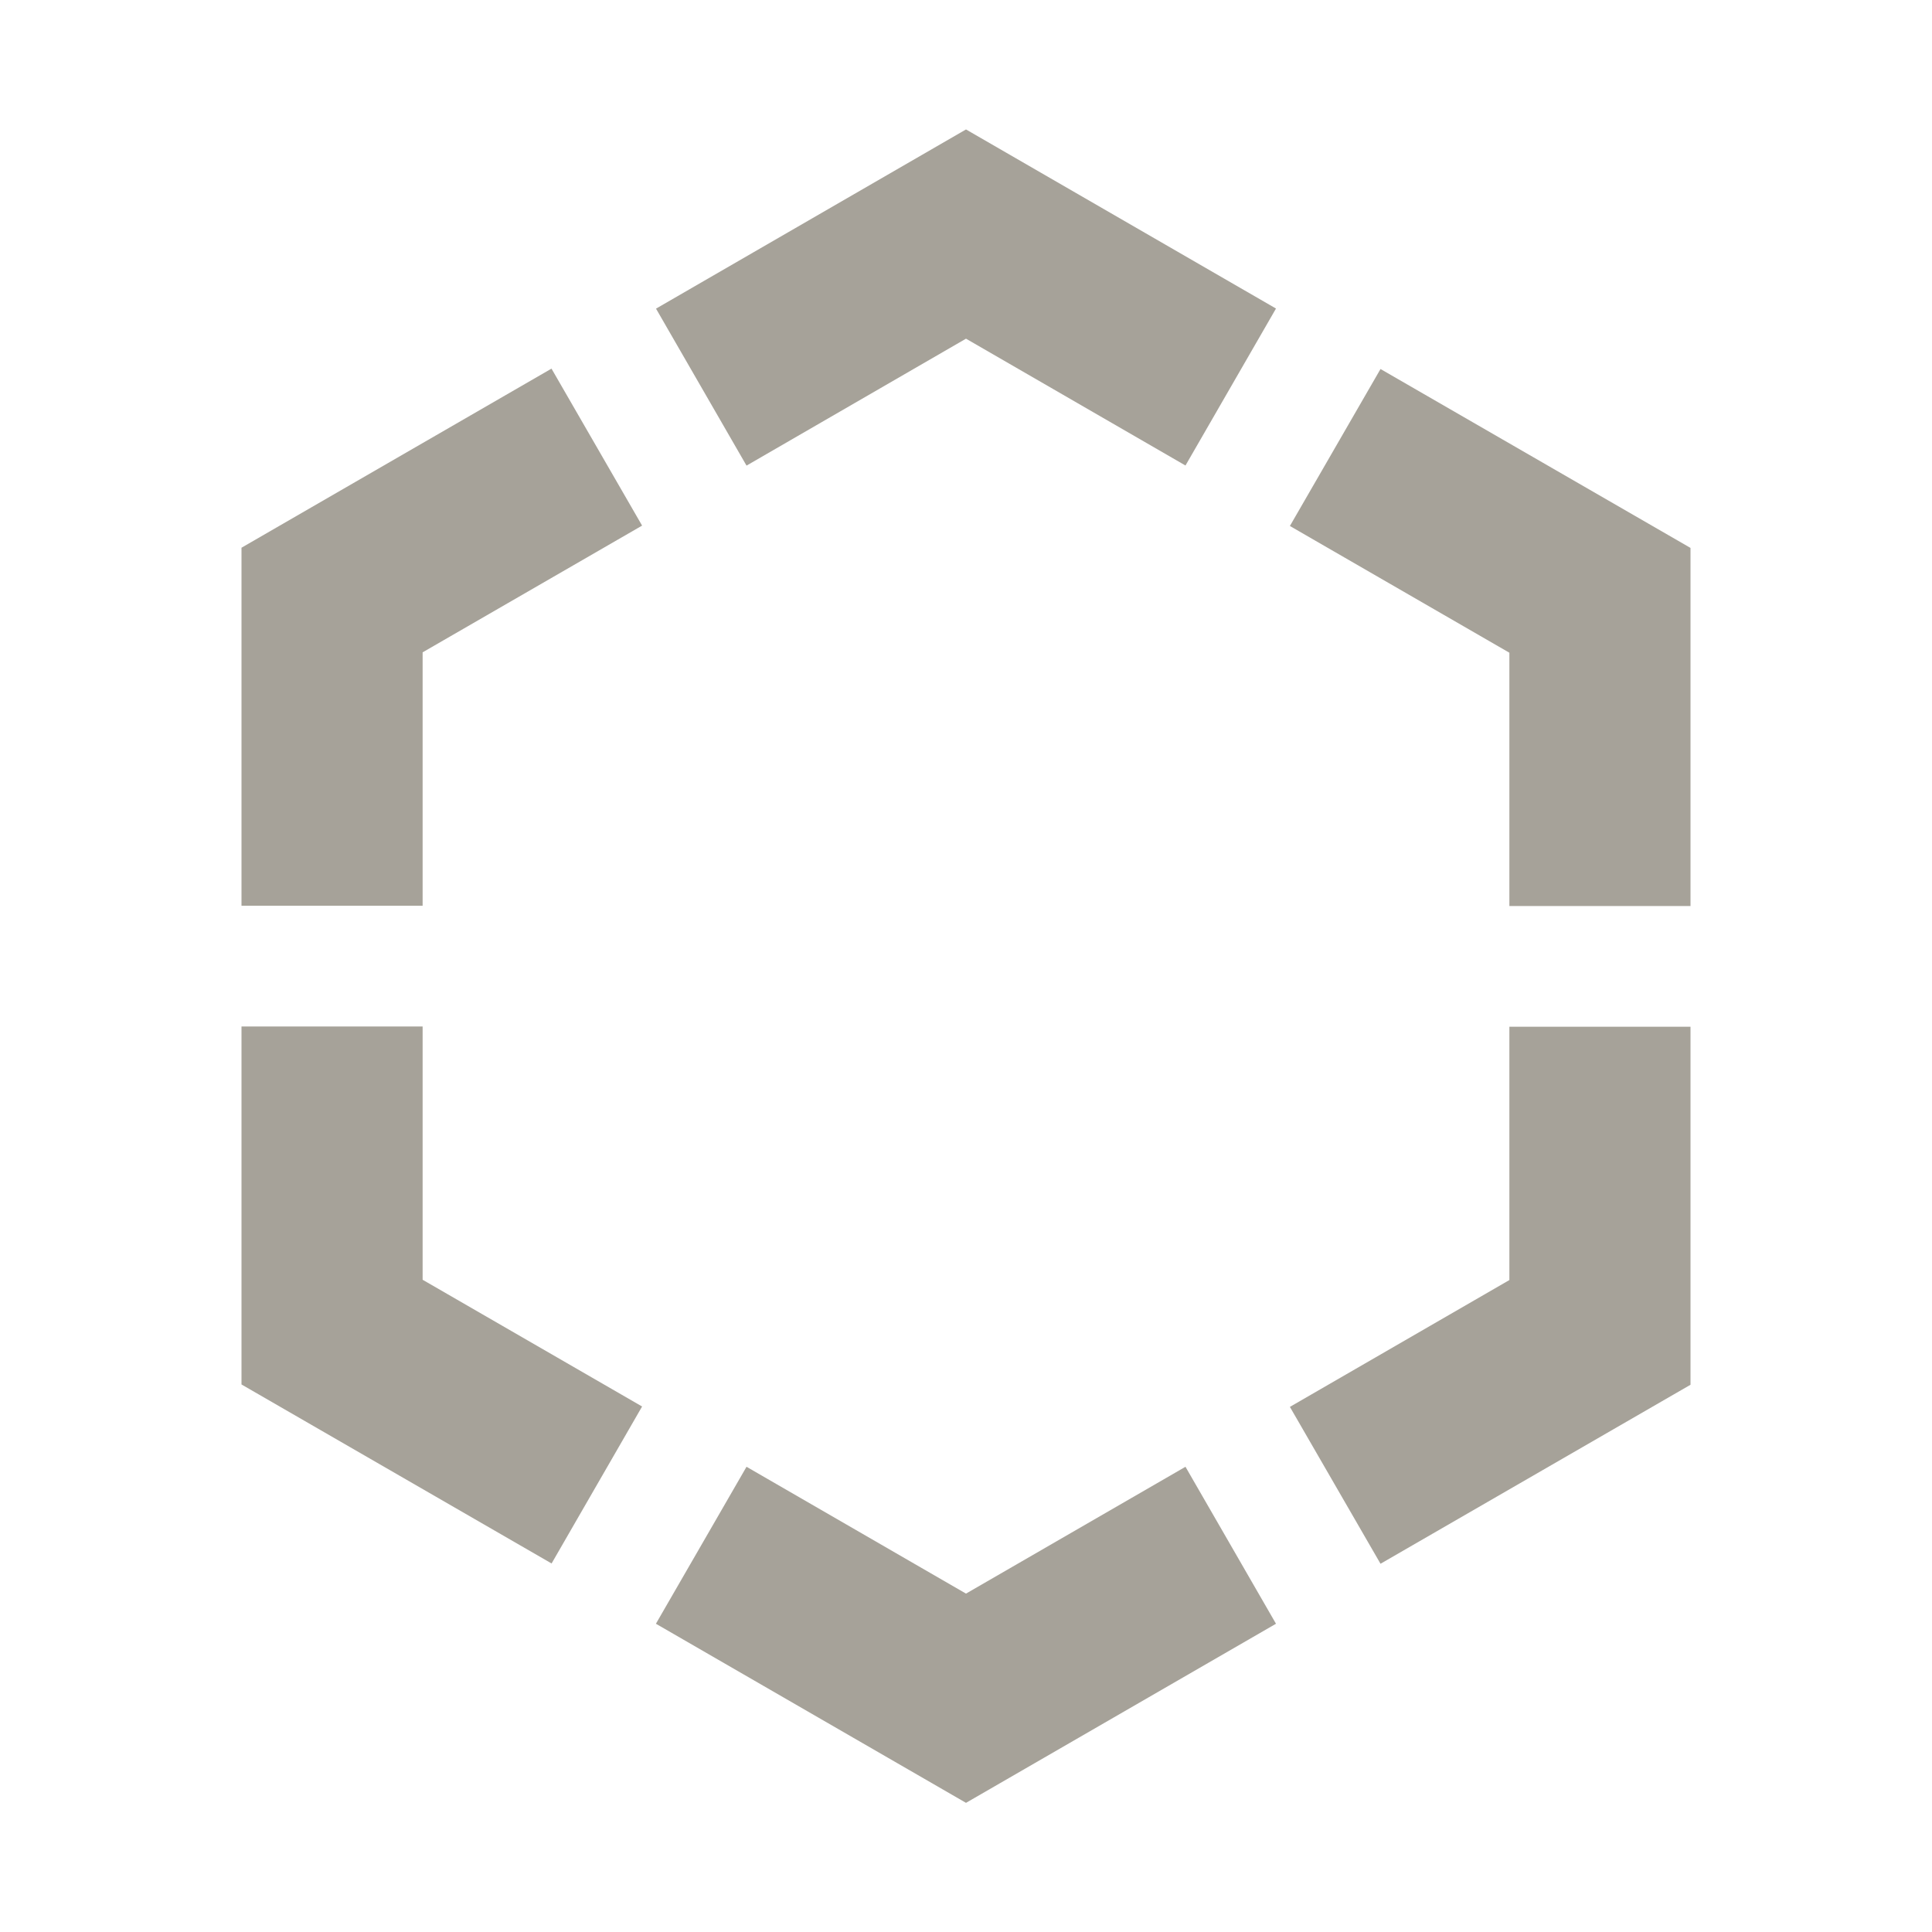 <svg xmlns="http://www.w3.org/2000/svg" viewBox="0 0 20 20" fill="#A6A299"><path d="m12.272 15.184.937 1.625L10 18.663l-3.21-1.854.938-1.625L10 16.497zM2.5 5.67v3.706h1.875V6.753l2.272-1.312-.938-1.625zm1.875 4.956H2.5v3.706l3.21 1.853.937-1.625-2.272-1.312zm2.416-7.431.937 1.625L10 3.506l2.272 1.313.937-1.625L10 1.34zm7.5.625-.938 1.625 2.272 1.312v2.622H17.5V5.672zm1.334 9.431-2.272 1.313.938 1.624 3.209-1.853v-3.706h-1.875z" fill="#A6A299"></path></svg>